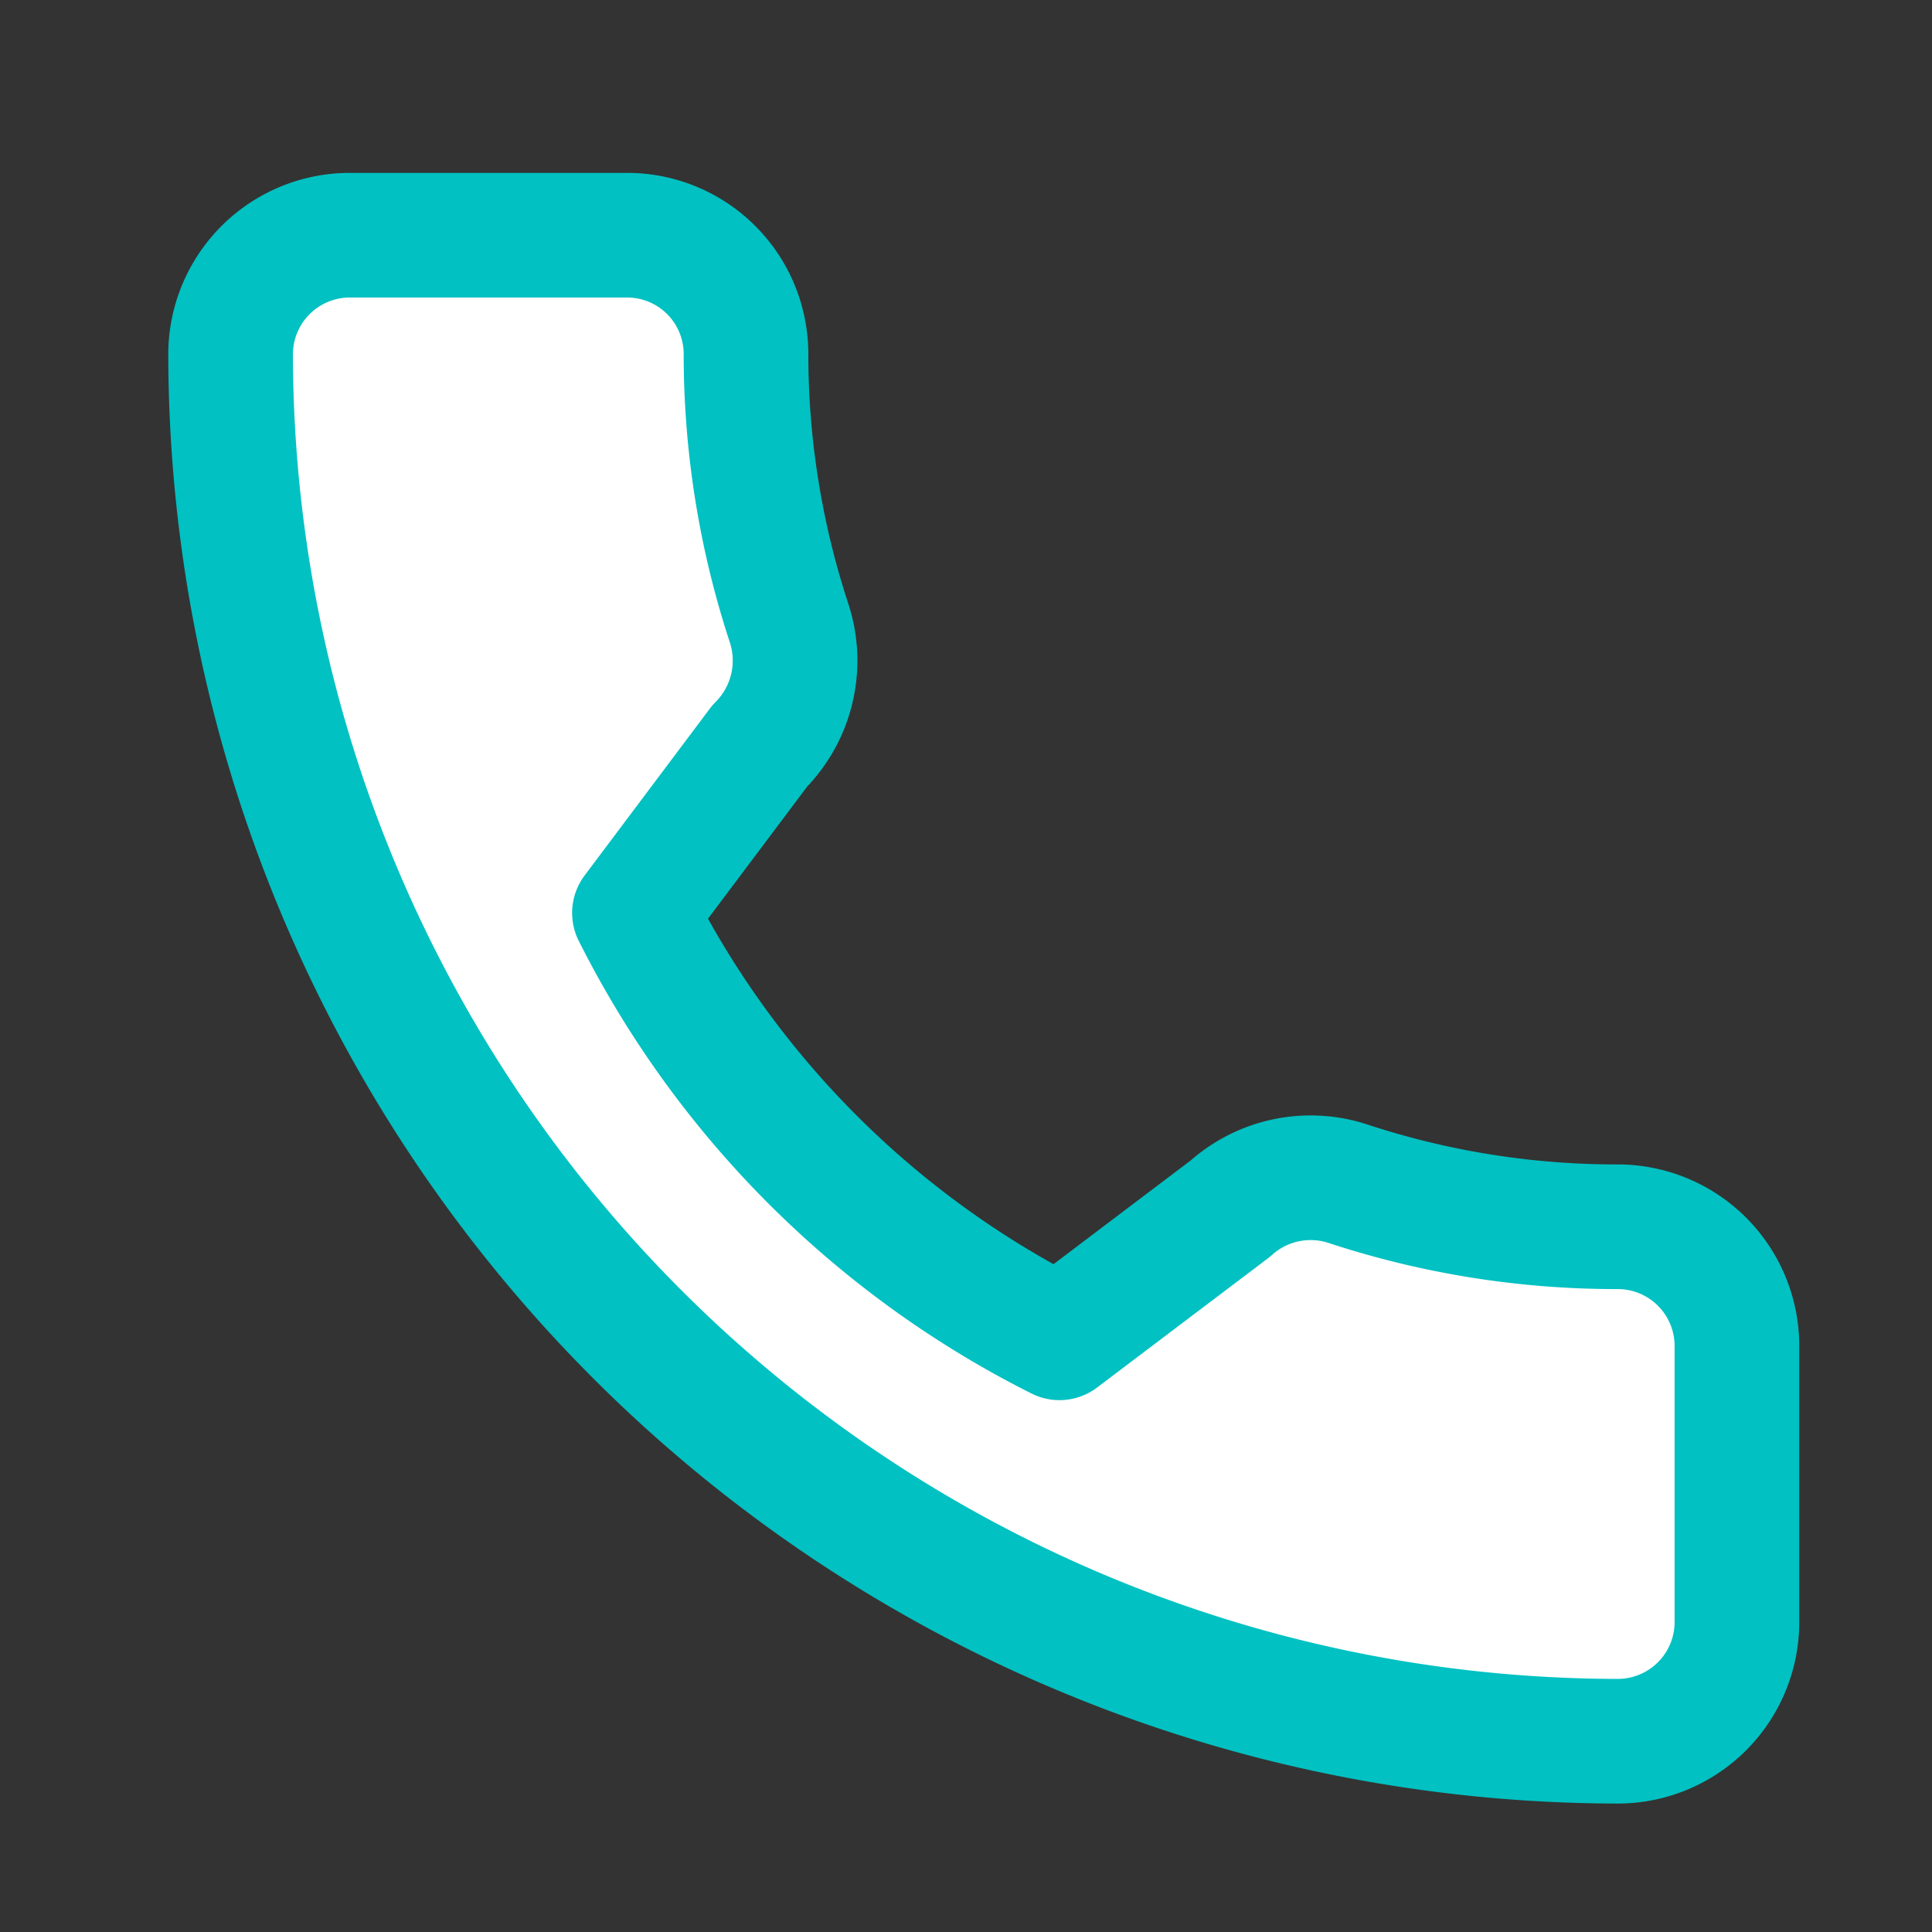 <svg xmlns="http://www.w3.org/2000/svg" width="31" height="31" viewBox="0 0 31 31">
  <rect x="0" y="0" width="31" height="31" fill="#333333" stroke="none"/>
  <defs>
    <style>
      .cls-1 {
        fill: #fff;
        stroke: #01c1c2;
        stroke-linejoin: round;
        stroke-width: 2px;
        fill-rule: evenodd;
      }
    </style>
  </defs>
  <path id="icon_tel.svg" class="cls-1" d="M1629.96,37.684a13.768,13.768,0,0,1-4.33-.69,1.923,1.923,0,0,0-1.89.4L1621,39.466a15.327,15.327,0,0,1-6.82-6.818l2.01-2.678a1.939,1.939,0,0,0,.48-1.946,13.823,13.823,0,0,1-.7-4.342,1.907,1.907,0,0,0-1.91-1.908h-4.45a1.913,1.913,0,0,0-1.91,1.908,22.287,22.287,0,0,0,22.26,22.257,1.913,1.913,0,0,0,1.91-1.908V39.591A1.913,1.913,0,0,0,1629.96,37.684Z" transform="translate(-1604 -18)"/>
</svg>
